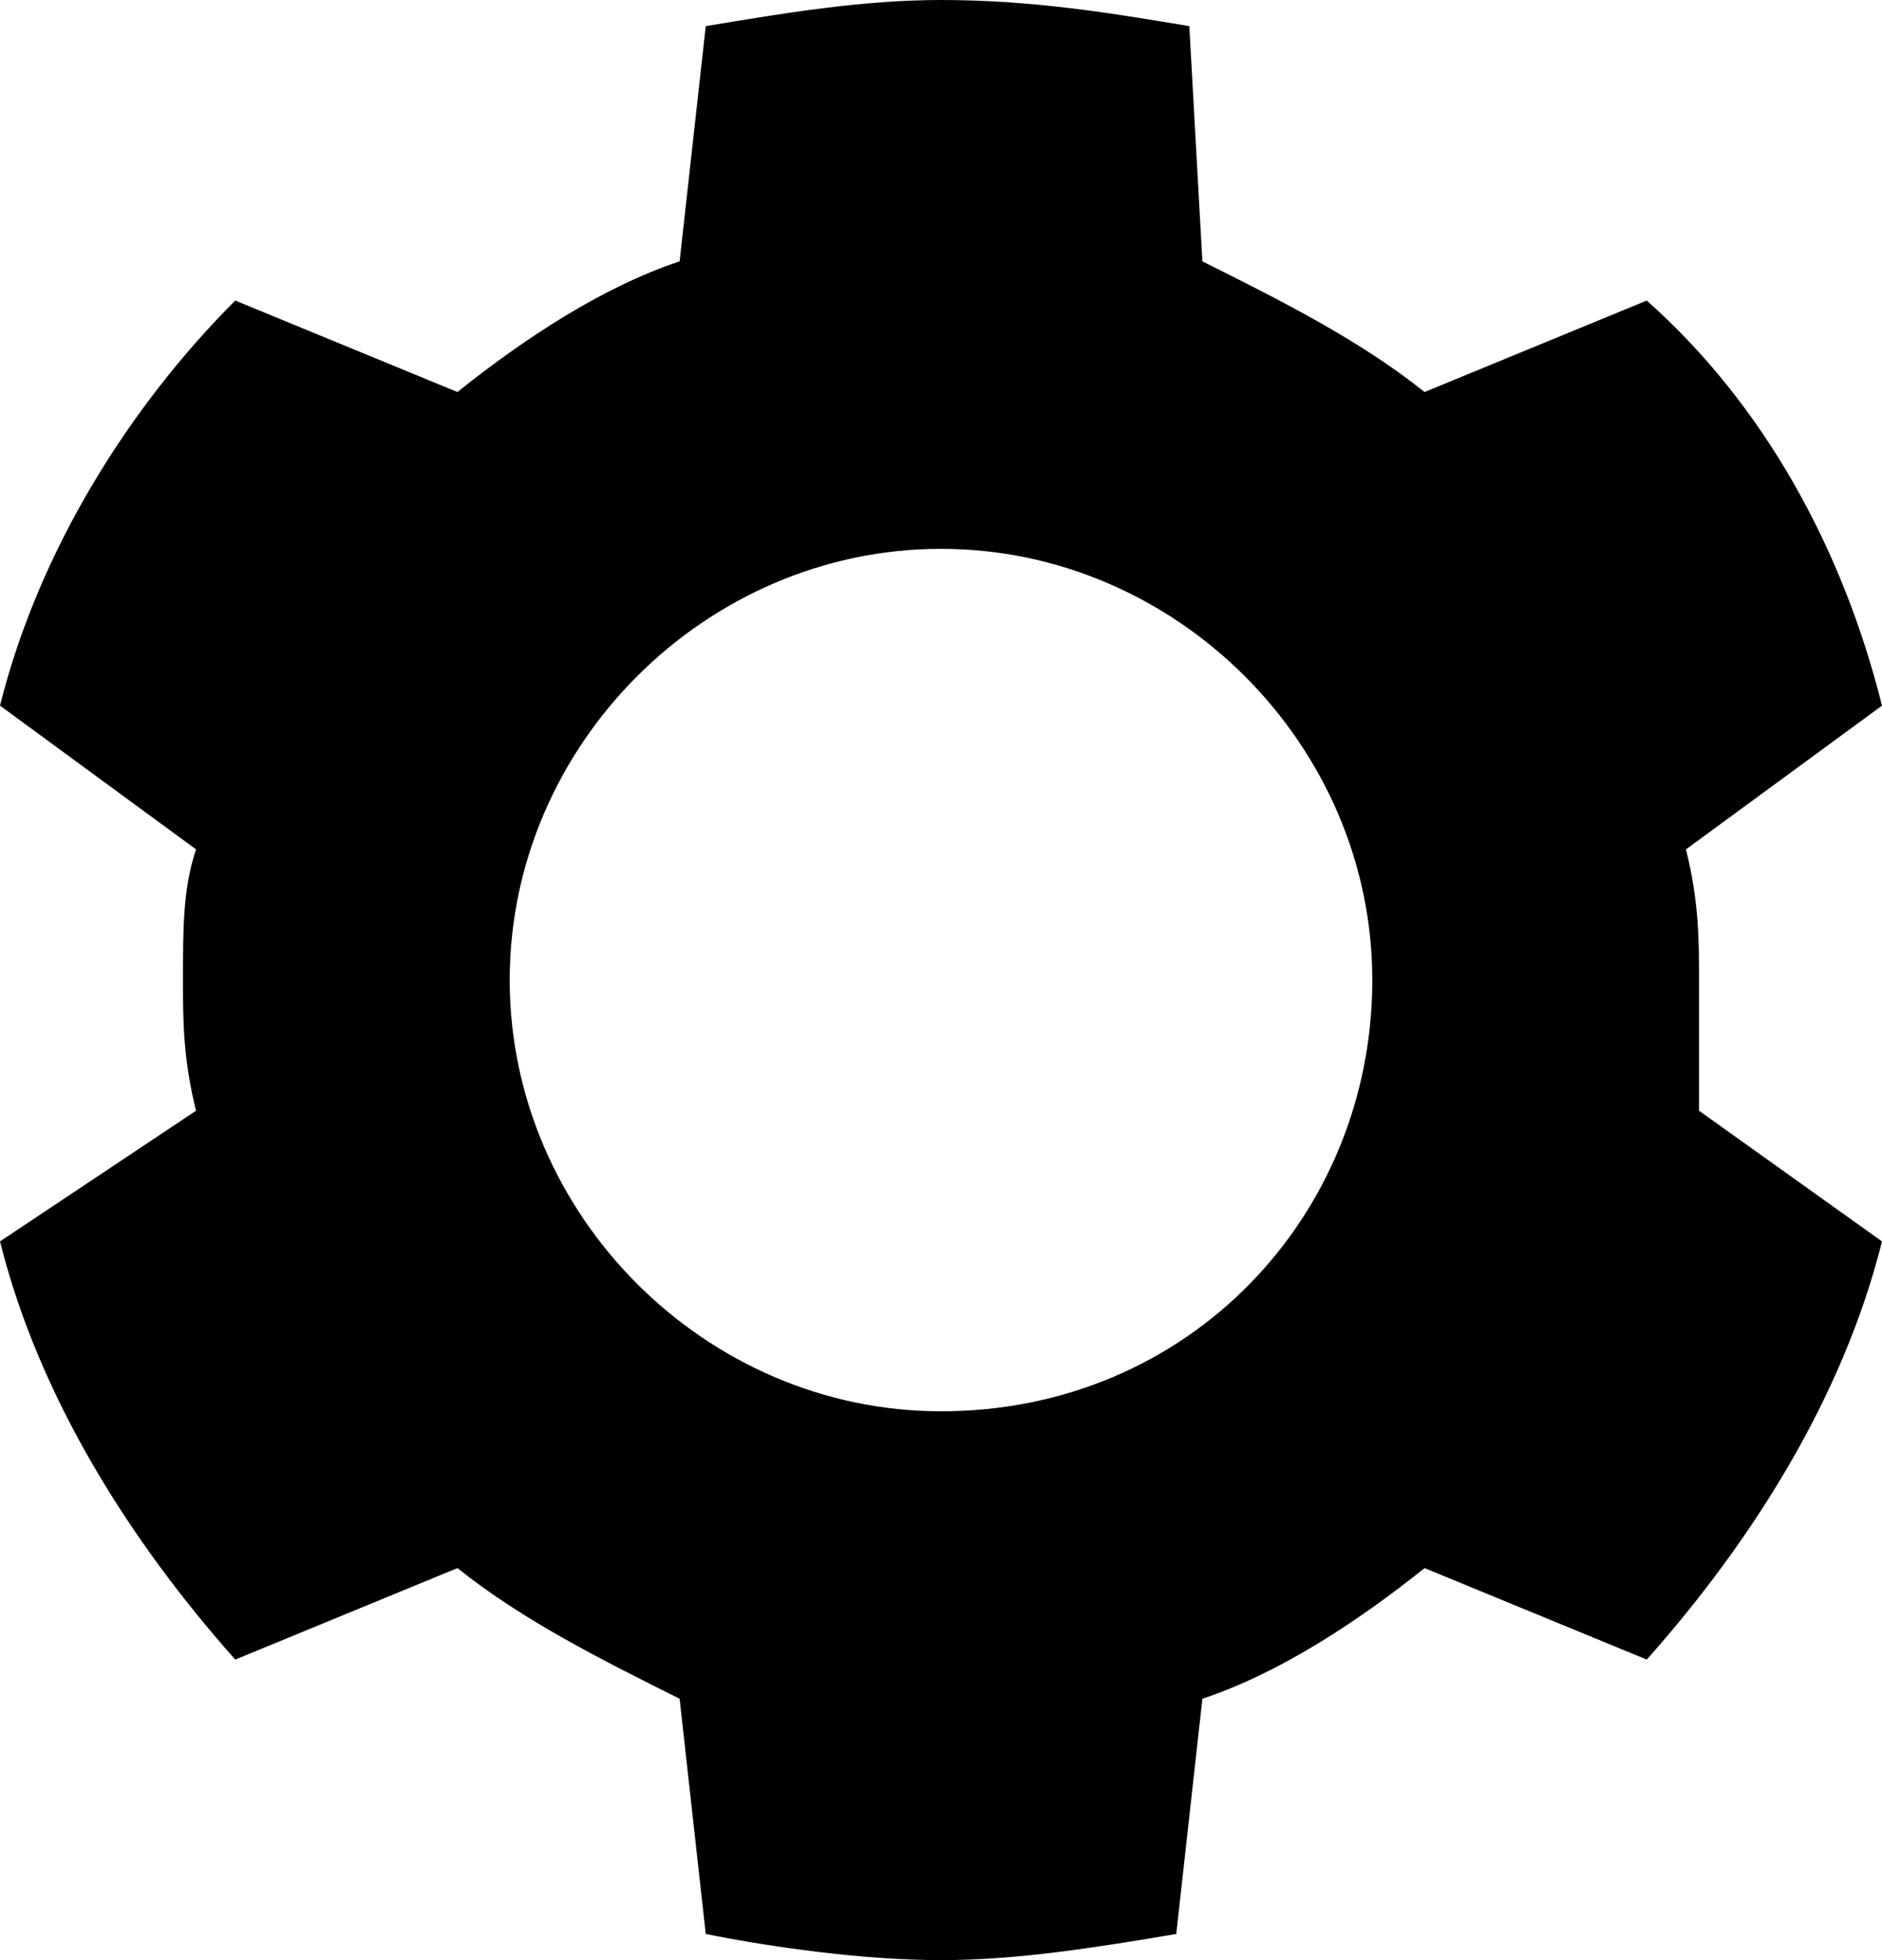 <?xml version="1.0" encoding="utf-8"?>
<svg version="1.1" id="Layer_1" xmlns="http://www.w3.org/2000/svg" xmlns:xlink="http://www.w3.org/1999/xlink" x="0px"
     y="0px"
     viewBox="0 0 14.4 15" style="enable-background:new 0 0 14.4 15;" xml:space="preserve">
    <title>Settings Icon</title>
  <g>
	<g>
		<path d="M12.6,2.3L10.9,3c-0.5-0.4-1.1-0.7-1.7-1L9.1,0.2C8.5,0.1,7.9,0,7.2,0
			C6.6,0,6,0.1,5.4,0.2L5.2,2C4.6,2.2,4,2.6,3.5,3L1.8,2.3C1,3.1,0.3,4.2,0,5.4l1.5,1.1c-0.1,0.3-0.1,0.6-0.1,1c0,0.3,0,0.6,0.1,1
			L0,9.5c0.3,1.2,1,2.3,1.8,3.2L3.5,12c0.5,0.4,1.1,0.7,1.7,1l0.2,1.8C5.9,14.9,6.6,15,7.2,15c0.6,0,1.2-0.1,1.8-0.2L9.2,13
			c0.6-0.2,1.2-0.6,1.7-1l1.7,0.7c0.8-0.9,1.5-2,1.8-3.2L13,8.5C13,8.2,13,7.9,13,7.5c0-0.3,0-0.6-0.1-1l1.5-1.1
			C14.1,4.2,13.5,3.1,12.6,2.3L12.6,2.3z M7.2,10.8c-1.8,0-3.3-1.5-3.3-3.3s1.5-3.3,3.3-3.3s3.3,1.5,3.3,3.3S9.1,10.8,7.2,10.8z"/>
	</g>
</g>
</svg>
